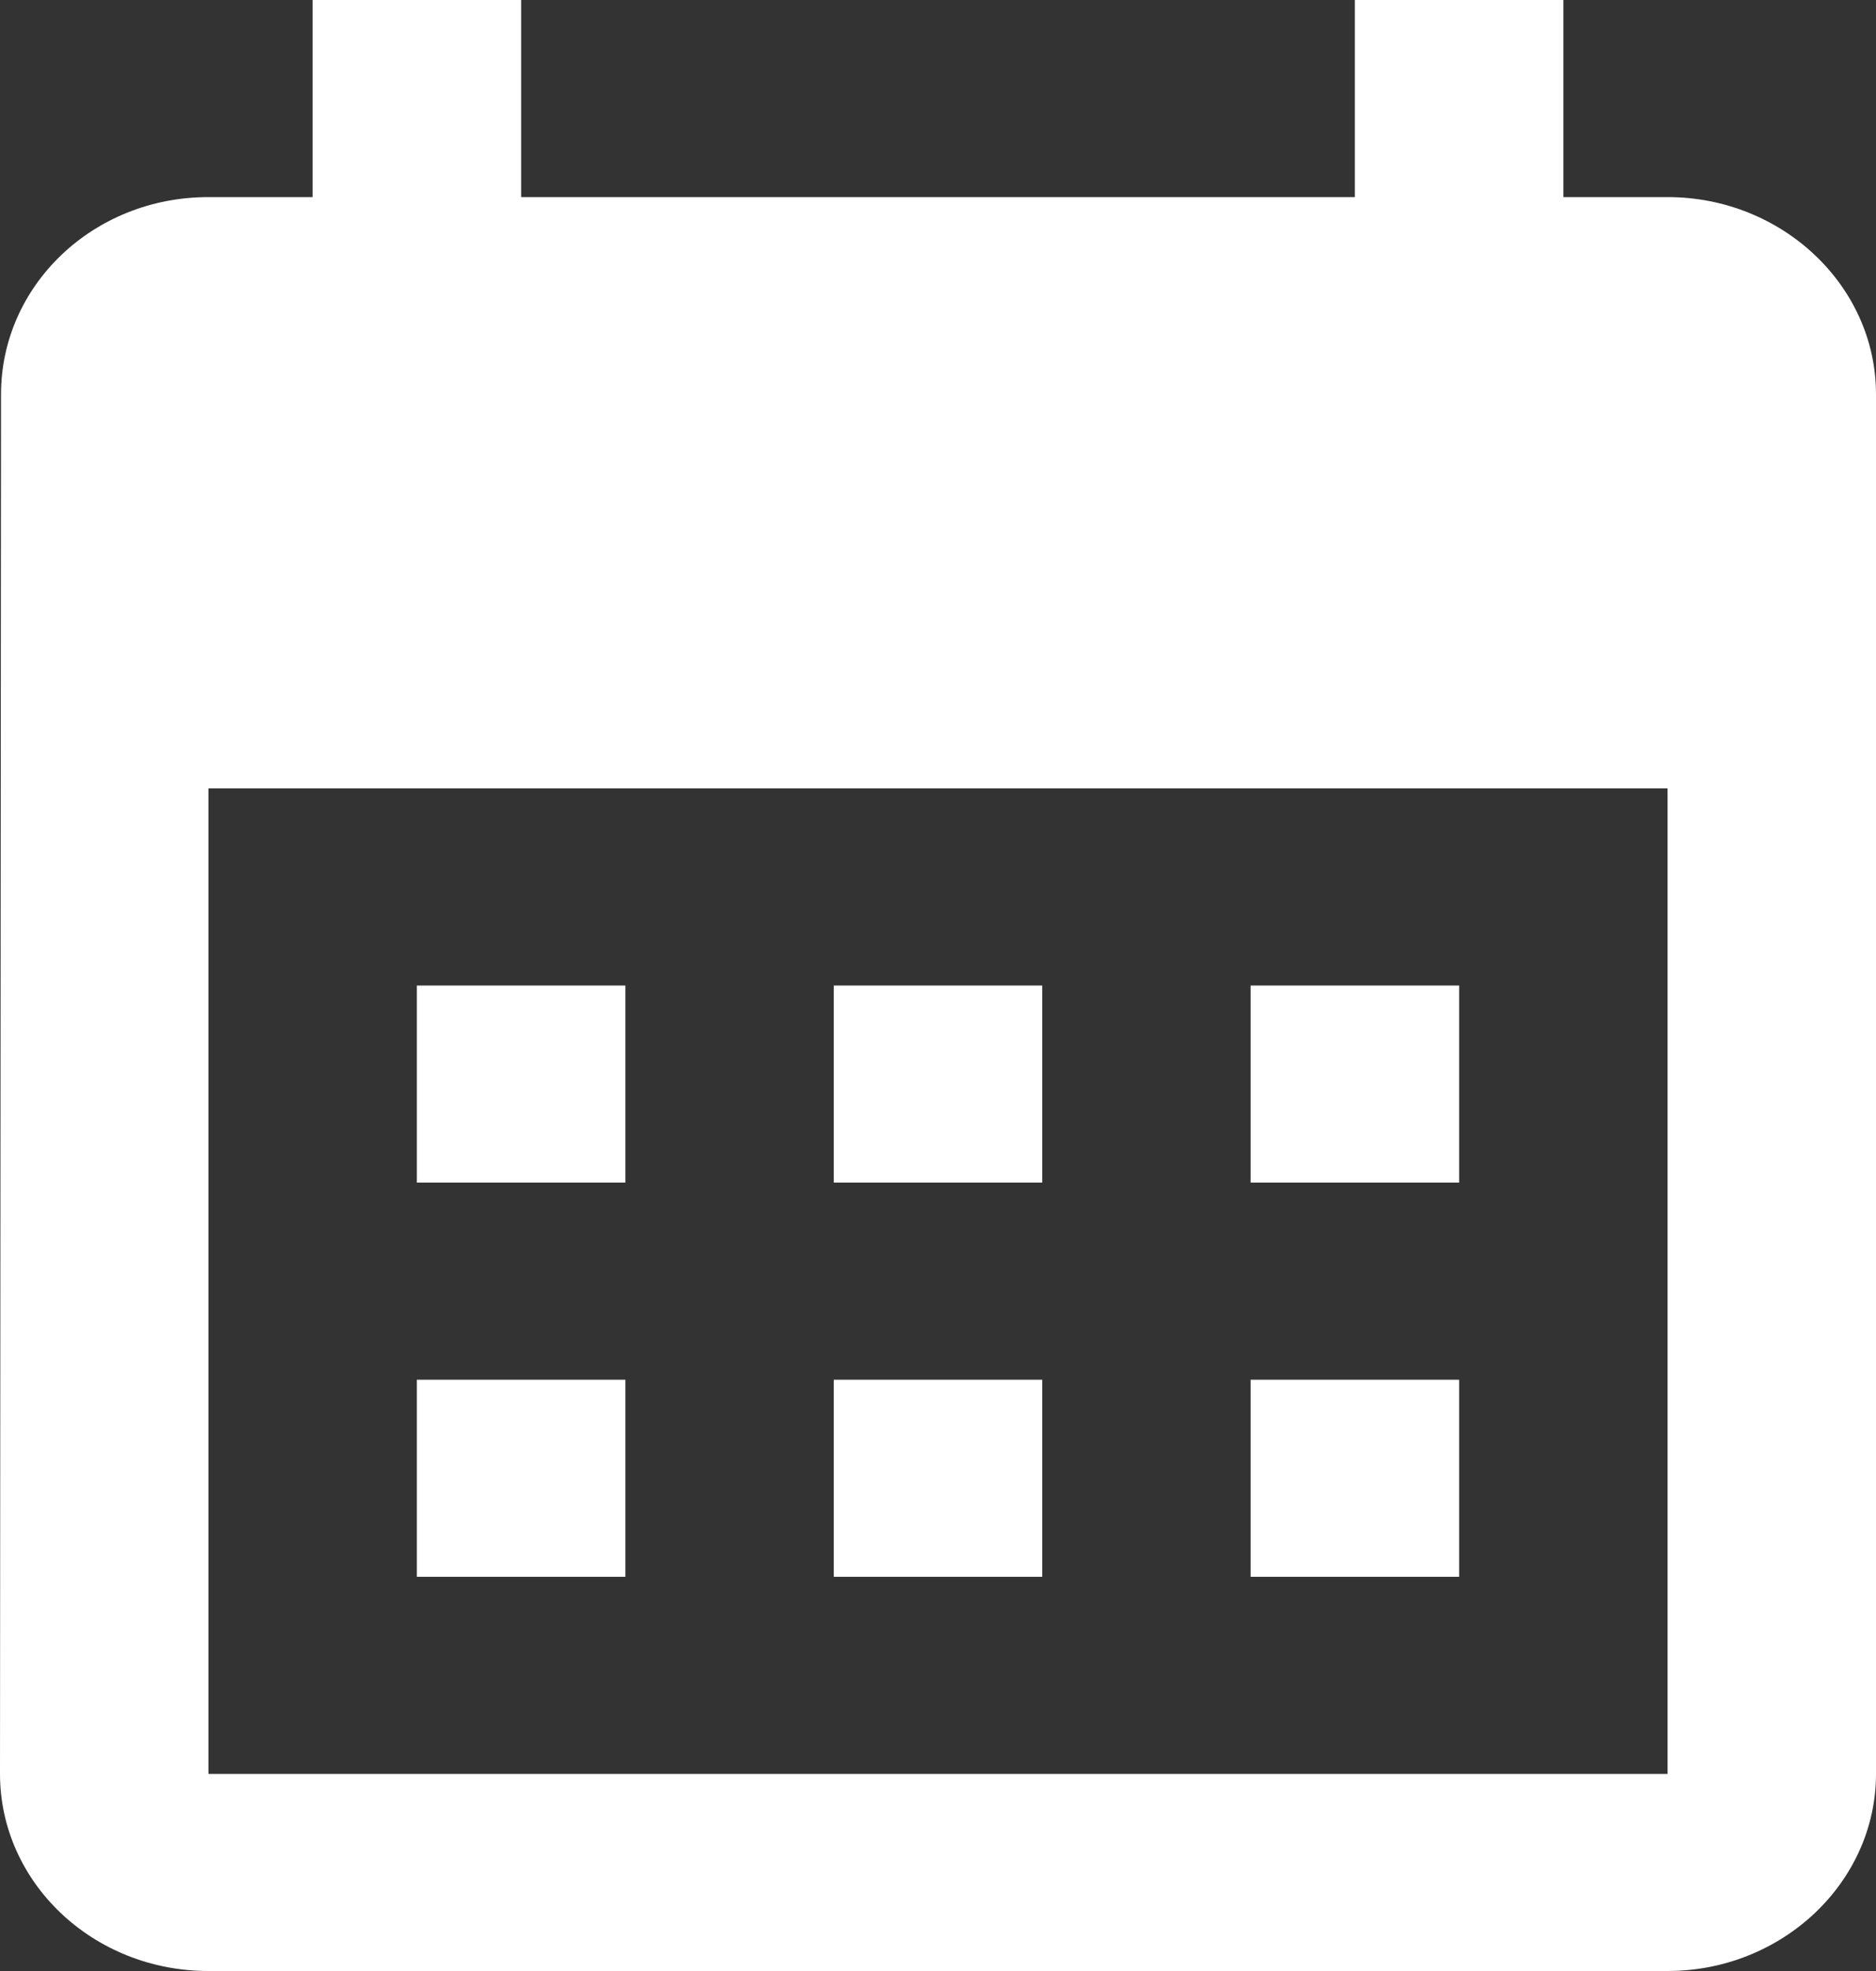 <svg width="20" height="21" viewBox="0 0 20 21" fill="none" xmlns="http://www.w3.org/2000/svg">
<rect x="0" y="0" width="20" height="21" fill="#333333" stroke="none"/>
<path d="M17.778 2.1H16.667V0H14.444V2.1H5.556V0H3.333V2.1H2.222C0.989 2.1 0.011 3.045 0.011 4.2L0 18.9C0 20.055 0.989 21 2.222 21H17.778C19 21 20 20.055 20 18.9V4.2C20 3.045 19 2.1 17.778 2.1ZM17.778 18.9H2.222V8.4H17.778V18.9ZM6.667 12.6H4.444V10.5H6.667V12.6ZM11.111 12.6H8.889V10.5H11.111V12.6ZM15.556 12.6H13.333V10.5H15.556V12.6ZM6.667 16.8H4.444V14.7H6.667V16.8ZM11.111 16.8H8.889V14.7H11.111V16.8ZM15.556 16.8H13.333V14.7H15.556V16.8Z" fill="white"/>
</svg>
